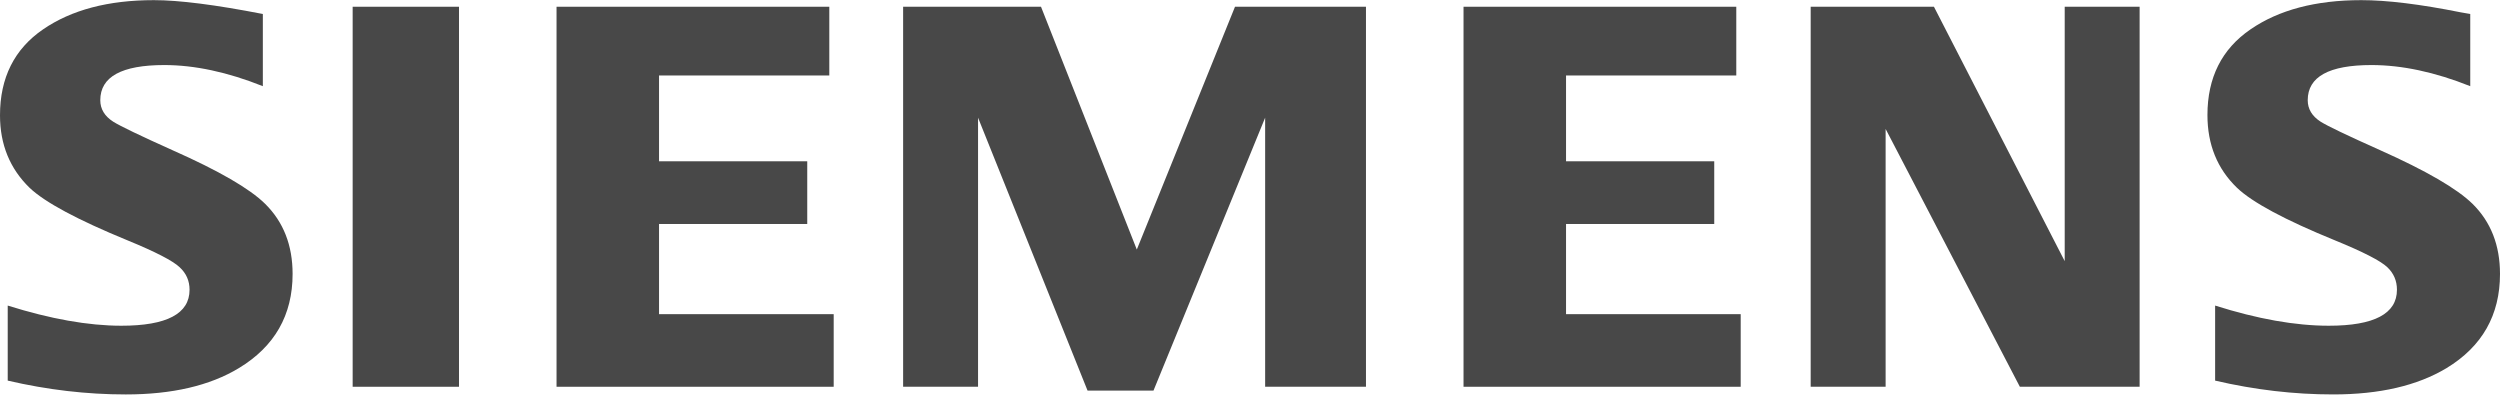 <svg width="460" height="73" viewBox="0 0 460 73" fill="none" xmlns="http://www.w3.org/2000/svg">
<g clip-path="url(#clip0_5414_81)">
<path fill-rule="evenodd" clip-rule="evenodd" d="M1.42 70.033V56.224C9.294 58.697 16.262 59.934 22.324 59.934C30.693 59.934 34.878 57.726 34.878 53.314C34.878 51.669 34.269 50.286 33.048 49.167C31.799 47.98 28.602 46.334 23.464 44.225C14.244 40.441 8.233 37.215 5.436 34.546C1.812 31.023 0 26.581 0 21.212C0 14.299 2.64 9.029 7.918 5.408C13.136 1.819 19.932 0.026 28.315 0.026C32.934 0.026 39.619 0.875 48.363 2.574V15.857C41.857 13.264 35.817 11.969 30.238 11.969C22.38 11.969 18.452 14.123 18.452 18.439C18.452 20.052 19.243 21.368 20.828 22.388C22.146 23.213 25.777 24.957 31.714 27.625C40.262 31.414 45.953 34.708 48.788 37.509C52.153 40.832 53.838 45.132 53.838 50.403C53.838 57.979 50.536 63.758 43.938 67.74C38.593 70.969 31.661 72.577 23.147 72.577C15.957 72.577 8.713 71.731 1.42 70.033Z" fill="#484848"/>
<path fill-rule="evenodd" clip-rule="evenodd" d="M64.889 1.241H84.457V71.164H64.889V1.241Z" fill="#484848"/>
<path fill-rule="evenodd" clip-rule="evenodd" d="M102.403 71.164V1.241H152.592V13.888H121.263V29.677H148.533V41.213H121.263V57.806H153.399V71.164H102.403Z" fill="#484848"/>
<path fill-rule="evenodd" clip-rule="evenodd" d="M166.174 71.164V1.241H191.545L209.172 45.919L227.24 1.241H251.339V71.164H232.786V21.657L212.24 71.874H200.111L179.961 21.657V71.164H166.174Z" fill="#484848"/>
<path fill-rule="evenodd" clip-rule="evenodd" d="M269.289 71.164V1.241H319.476V13.888H288.151V29.677H315.42V41.213H288.151V57.806H320.289V71.164H269.289Z" fill="#484848"/>
<path fill-rule="evenodd" clip-rule="evenodd" d="M333.165 71.164V1.241H355.845L379.906 48.049V1.241H393.69V71.164H371.654L346.954 23.726V71.164H333.165Z" fill="#484848"/>
<path fill-rule="evenodd" clip-rule="evenodd" d="M407.582 70.033V56.224C415.39 58.697 422.357 59.934 428.49 59.934C436.859 59.934 441.039 57.726 441.039 53.314C441.039 51.669 440.446 50.286 439.266 49.167C438.012 47.98 434.801 46.334 429.632 44.225C420.44 40.473 414.422 37.247 411.6 34.546C407.978 31.054 406.169 26.595 406.169 21.164C406.169 14.281 408.803 9.029 414.086 5.408C419.296 1.819 426.1 0.026 434.484 0.026C439.197 0.026 445.305 0.773 452.796 2.273L454.526 2.573V15.857C448.019 13.263 441.962 11.969 436.353 11.969C428.525 11.969 424.621 14.122 424.621 18.438C424.621 20.052 425.408 21.367 426.989 22.387C428.245 23.181 431.891 24.926 437.927 27.624C446.41 31.413 452.089 34.707 454.949 37.509C458.319 40.832 460 45.132 460 50.403C460 57.978 456.718 63.757 450.153 67.739C444.776 70.968 437.827 72.576 429.315 72.576C422.117 72.577 414.87 71.731 407.582 70.033Z" fill="#484848"/>
</g>
<defs>
<clipPath id="clip0_5414_81">
<rect width="460" height="73" fill="white"/>
</clipPath>
</defs>
</svg>
